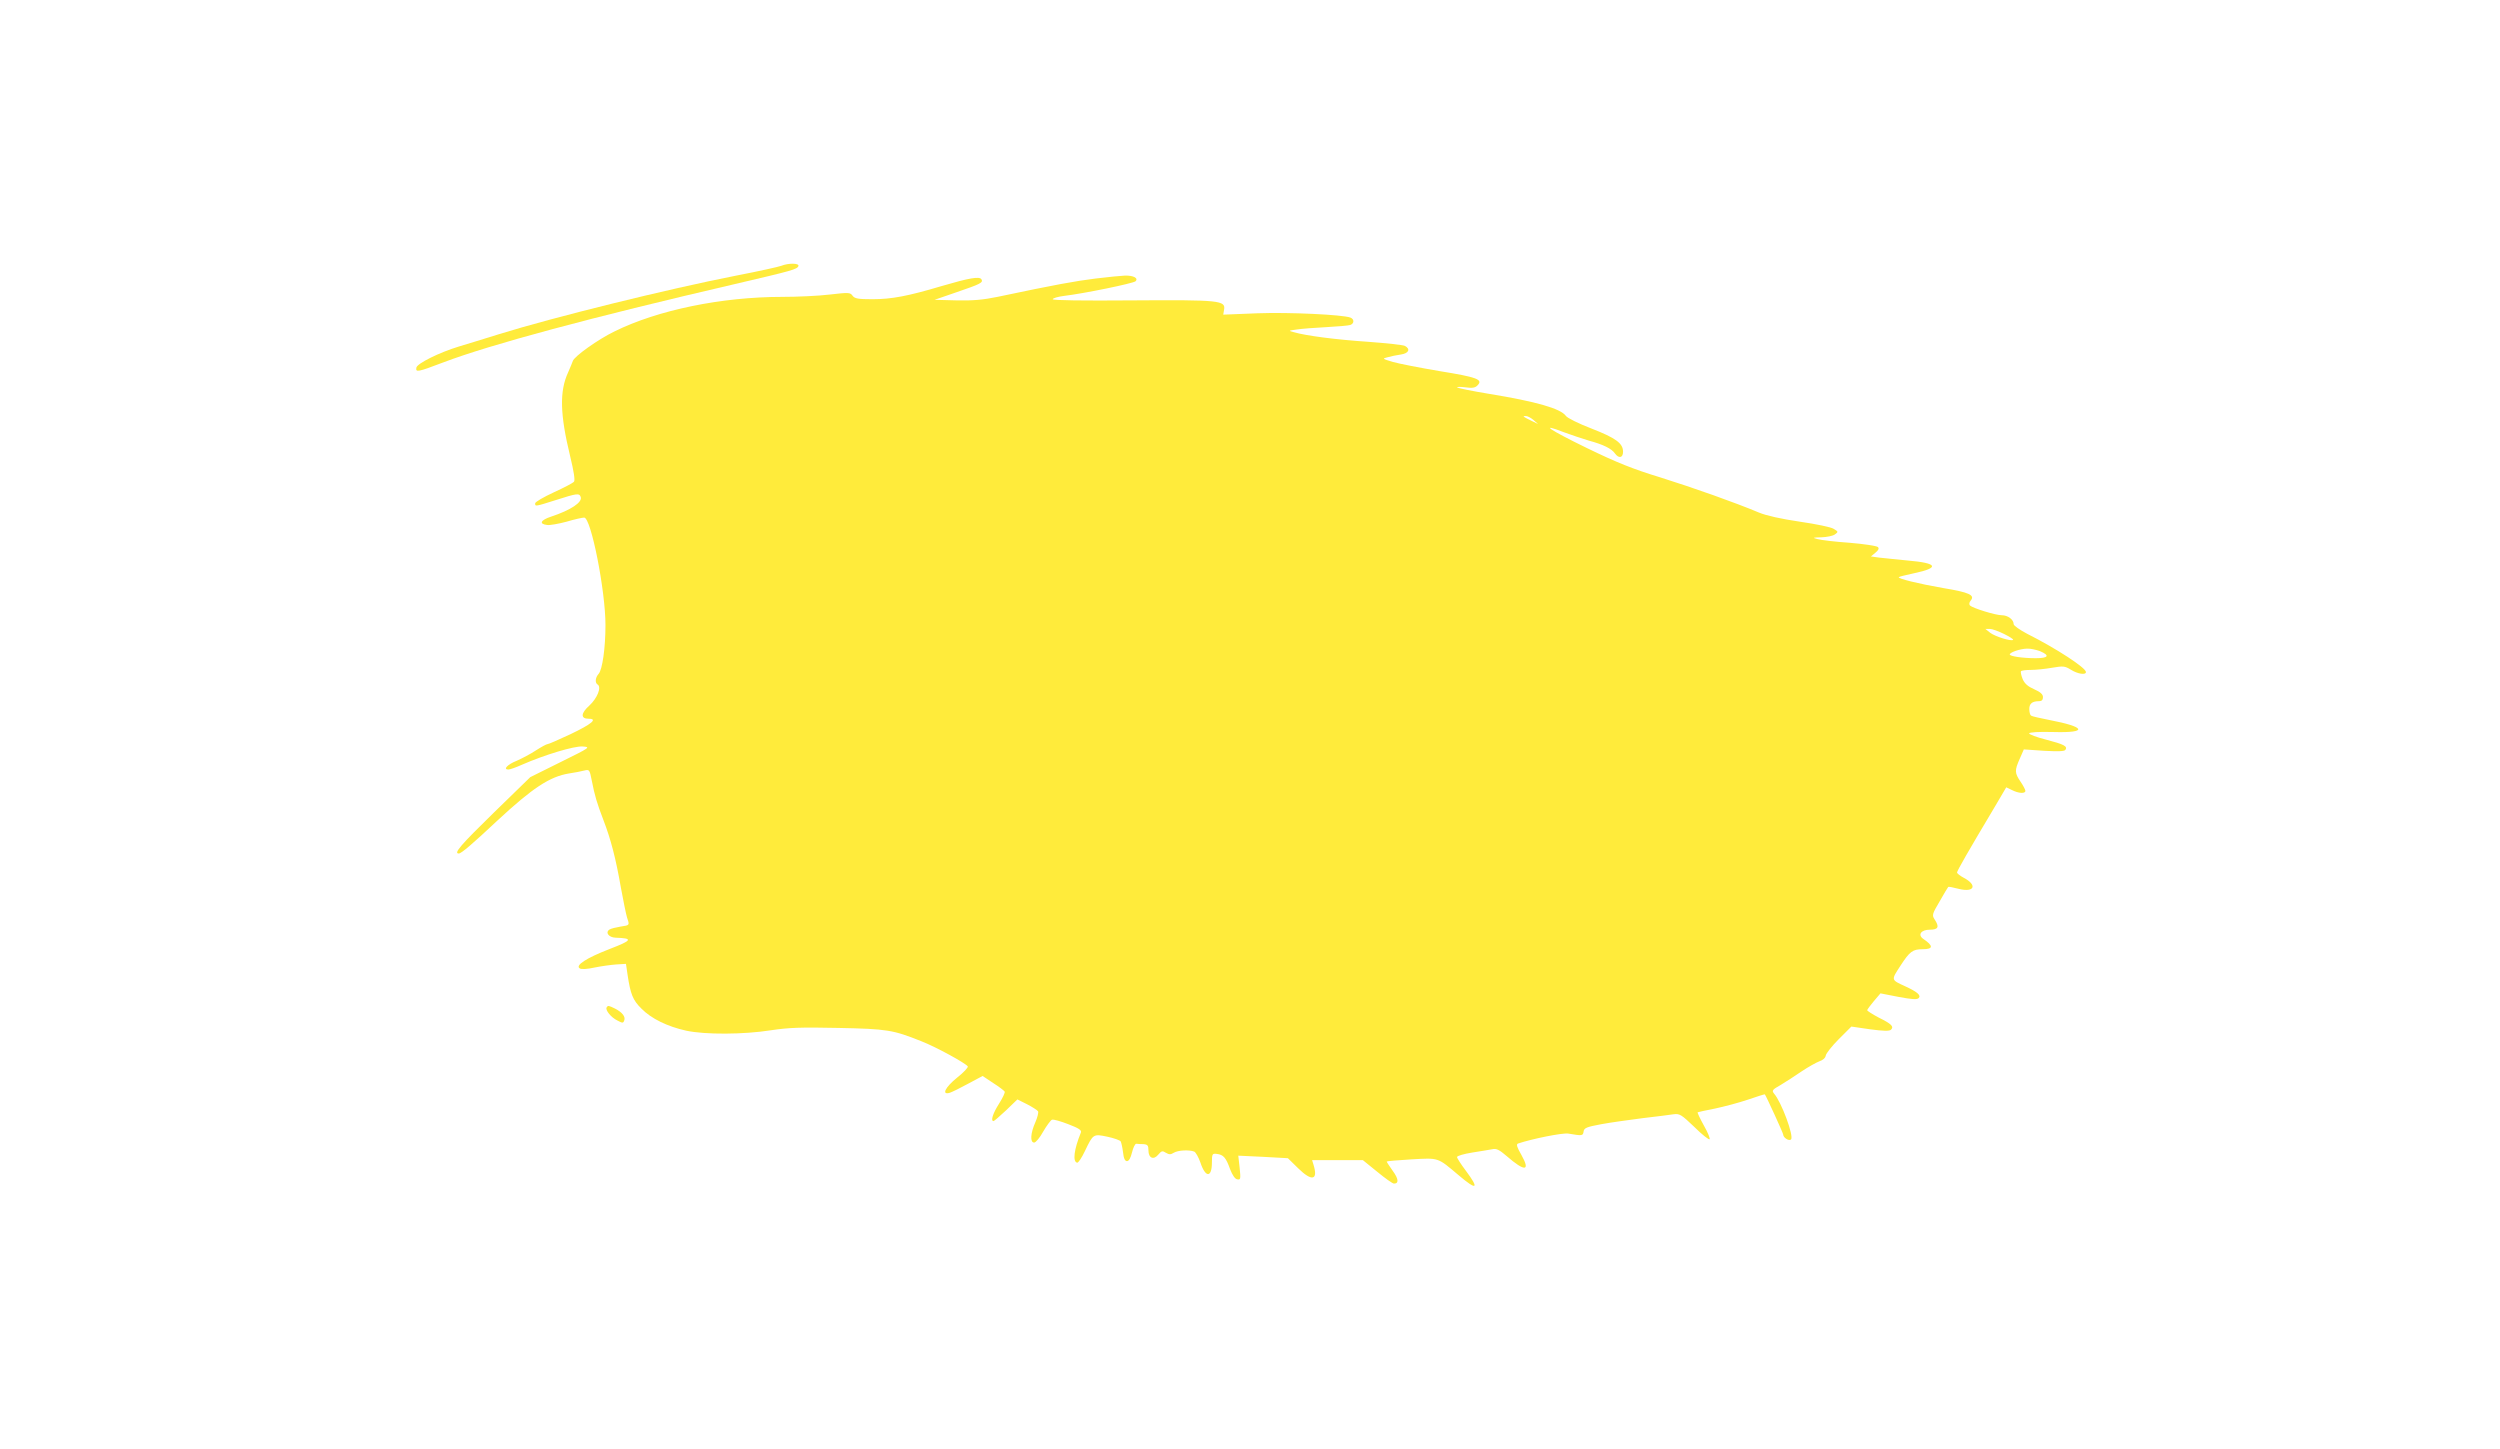 <?xml version="1.0" standalone="no"?>
<!DOCTYPE svg PUBLIC "-//W3C//DTD SVG 20010904//EN"
 "http://www.w3.org/TR/2001/REC-SVG-20010904/DTD/svg10.dtd">
<svg version="1.0" xmlns="http://www.w3.org/2000/svg"
 width="1280pt" height="742pt" viewBox="0 0 1280 742"
 preserveAspectRatio="xMidYMid meet">
<g transform="translate(0,742) scale(0.1,-0.1)"
fill="#ffeb3b" stroke="none">
<path d="M4000 6059 c-13 -5 -116 -28 -230 -50 -352 -69 -935 -213 -1215 -300
-71 -22 -164 -51 -205 -63 -102 -31 -214 -87 -218 -108 -5 -26 7 -23 139 27
240 91 752 229 1489 400 295 69 322 76 328 93 5 15 -51 16 -88 1z"/>
<path d="M5610 5994 c-104 -13 -205 -31 -503 -94 -73 -15 -127 -20 -210 -18
l-112 3 110 38 c126 43 140 50 130 67 -10 16 -62 7 -205 -35 -171 -51 -255
-67 -353 -67 -73 0 -91 3 -102 18 -12 17 -20 17 -116 6 -57 -7 -167 -12 -244
-12 -309 0 -637 -67 -859 -177 -83 -40 -205 -127 -213 -151 -3 -9 -14 -35 -24
-58 -45 -97 -42 -215 10 -429 19 -78 26 -124 20 -131 -5 -7 -52 -31 -104 -55
-52 -24 -95 -49 -95 -56 0 -17 -1 -17 107 17 106 34 119 36 126 16 11 -27 -51
-68 -151 -101 -55 -18 -64 -38 -20 -43 13 -2 58 6 99 17 40 12 81 21 90 21 35
0 109 -374 109 -550 0 -118 -16 -229 -35 -250 -17 -19 -20 -46 -5 -55 21 -13
-2 -70 -42 -107 -45 -40 -46 -68 -4 -68 48 0 16 -27 -93 -79 -60 -28 -112 -51
-118 -51 -5 0 -31 -14 -59 -32 -27 -18 -71 -41 -98 -53 -48 -19 -72 -45 -43
-45 8 0 39 11 68 24 119 52 269 97 312 94 42 -3 41 -4 -113 -80 l-155 -77
-188 -183 c-169 -165 -206 -208 -178 -208 13 0 70 49 198 169 178 165 267 225
367 241 28 4 63 11 78 15 25 6 27 5 38 -52 15 -77 26 -114 60 -203 37 -96 63
-195 89 -345 12 -66 26 -134 31 -151 14 -42 15 -41 -32 -48 -24 -4 -49 -10
-57 -15 -24 -15 -4 -41 31 -42 91 -3 86 -13 -31 -58 -119 -46 -177 -84 -153
-99 8 -6 39 -4 75 4 34 7 84 14 112 16 l50 3 8 -55 c15 -100 27 -131 71 -174
51 -52 134 -92 229 -113 97 -21 295 -20 434 2 93 14 154 16 345 12 250 -5 280
-10 425 -68 75 -29 228 -113 238 -129 3 -5 -21 -31 -54 -57 -62 -50 -82 -91
-38 -78 12 4 55 25 95 47 l73 39 54 -36 c30 -19 56 -39 59 -44 3 -4 -10 -32
-29 -62 -32 -50 -44 -89 -28 -89 3 0 32 25 64 55 l58 56 50 -25 c27 -14 52
-30 56 -36 3 -5 -3 -31 -14 -56 -25 -56 -28 -104 -6 -104 8 0 29 25 46 56 18
31 38 58 45 61 8 3 45 -8 84 -23 55 -21 69 -31 64 -43 -35 -86 -43 -149 -19
-154 6 -1 24 26 40 60 42 88 43 88 115 73 33 -7 64 -18 68 -24 3 -6 9 -31 12
-56 3 -31 10 -45 20 -45 10 0 19 16 26 45 6 25 16 45 22 44 7 -1 23 -2 37 -2
21 -2 25 -7 25 -32 0 -40 27 -51 51 -21 16 19 21 20 38 9 17 -10 25 -10 41 0
21 13 78 16 104 6 8 -3 22 -28 32 -56 26 -79 59 -79 59 0 0 44 2 47 25 44 34
-4 47 -19 68 -78 12 -31 25 -50 36 -52 18 -4 19 1 13 59 l-7 62 127 -6 127 -7
52 -51 c71 -70 104 -62 79 18 l-7 23 130 0 130 0 74 -60 c40 -33 78 -60 85
-60 26 0 24 24 -6 65 -17 24 -31 45 -31 48 0 2 57 7 126 11 143 8 133 11 242
-81 94 -80 108 -72 37 23 -24 32 -45 64 -45 70 0 6 35 16 78 23 42 7 89 14
103 17 20 5 36 -3 73 -35 93 -81 123 -79 76 5 -23 40 -28 55 -18 59 71 24 229
56 258 51 71 -12 75 -12 78 11 3 18 15 23 90 37 48 9 143 22 212 31 69 8 140
17 159 20 31 4 40 -2 106 -65 39 -39 75 -67 78 -63 4 3 -9 35 -29 70 -20 36
-34 66 -32 68 1 1 41 10 88 19 47 10 123 30 170 46 46 16 85 28 86 27 7 -9 94
-199 94 -206 0 -16 30 -35 40 -25 16 16 -49 192 -87 235 -12 15 -9 20 34 44
26 16 75 47 108 70 33 22 74 45 90 51 18 6 31 17 33 30 2 11 32 49 67 84 l64
64 96 -14 c67 -9 99 -10 107 -2 16 16 2 30 -63 62 -32 17 -59 34 -59 38 1 4
16 25 34 46 l34 40 92 -18 c70 -13 95 -15 104 -6 13 14 -8 32 -69 60 -74 34
-73 31 -25 105 48 74 63 85 114 85 55 0 56 17 3 53 -30 21 -11 47 34 47 43 0
50 14 24 53 -14 21 -12 28 26 92 22 39 42 72 44 74 2 2 27 -3 54 -10 80 -20
97 19 25 57 -19 10 -34 22 -34 27 0 8 57 108 195 339 l57 97 29 -14 c33 -17
69 -20 69 -4 0 5 -11 27 -25 47 -30 45 -31 56 -4 117 l21 48 103 -7 c72 -4
106 -3 110 5 12 18 -7 28 -99 52 -48 12 -87 27 -87 32 1 6 48 9 126 7 177 -5
165 26 -24 62 -45 9 -87 18 -92 22 -5 3 -9 18 -9 34 0 28 15 40 51 40 13 0 19
7 19 21 0 14 -13 26 -45 40 -32 14 -49 29 -59 52 -7 18 -11 35 -9 40 2 4 25 7
50 7 26 0 75 5 109 11 58 10 66 9 97 -10 35 -22 77 -28 77 -12 0 22 -152 121
-301 196 -38 20 -69 42 -69 49 0 24 -30 46 -61 46 -32 0 -148 36 -163 50 -5 6
-4 16 4 25 23 28 -7 42 -140 64 -127 22 -236 49 -228 56 2 3 38 11 78 20 133
28 121 52 -31 65 -57 6 -123 12 -147 15 l-43 6 23 19 c16 13 20 22 13 29 -6 6
-72 16 -145 22 -74 5 -148 14 -165 19 -27 7 -25 8 21 9 27 1 59 7 69 15 18 13
17 14 -6 28 -13 9 -91 25 -174 37 -95 14 -172 31 -210 47 -124 52 -333 126
-505 180 -138 42 -223 76 -375 150 -195 95 -247 131 -118 81 38 -14 95 -33
128 -43 74 -20 116 -41 133 -65 20 -28 42 -24 42 8 0 43 -36 70 -162 119 -65
25 -124 54 -131 65 -27 37 -150 73 -396 113 -85 14 -157 29 -160 32 -3 4 15 4
41 1 36 -5 51 -3 63 10 30 30 -3 42 -195 73 -100 17 -208 38 -239 47 -54 16
-55 17 -26 24 17 5 47 11 68 14 40 6 50 28 20 44 -10 5 -94 14 -188 21 -165
11 -318 31 -380 49 -30 8 -29 8 15 14 25 4 92 9 150 12 58 3 113 8 123 11 21
7 22 30 1 38 -40 15 -313 28 -475 22 l-176 -7 4 24 c10 49 -21 52 -469 49
-255 -2 -408 0 -408 6 0 5 26 13 58 17 101 12 355 64 366 75 16 16 -11 30 -54
29 -19 -1 -87 -7 -150 -15z m2241 -724 l24 -21 -35 17 c-43 21 -47 24 -28 24
9 0 26 -9 39 -20z m2410 -1096 c28 -14 49 -27 46 -30 -9 -9 -92 17 -117 36
l-25 20 23 0 c12 0 45 -12 73 -26z m184 -88 c52 -22 43 -36 -22 -36 -68 0
-133 10 -133 19 0 11 52 29 88 30 18 1 48 -6 67 -13z"/>
<path d="M3106 2262 c-8 -13 22 -51 55 -67 26 -14 30 -14 35 0 8 19 -10 42
-47 61 -33 16 -36 17 -43 6z"/>
</g>
</svg>
